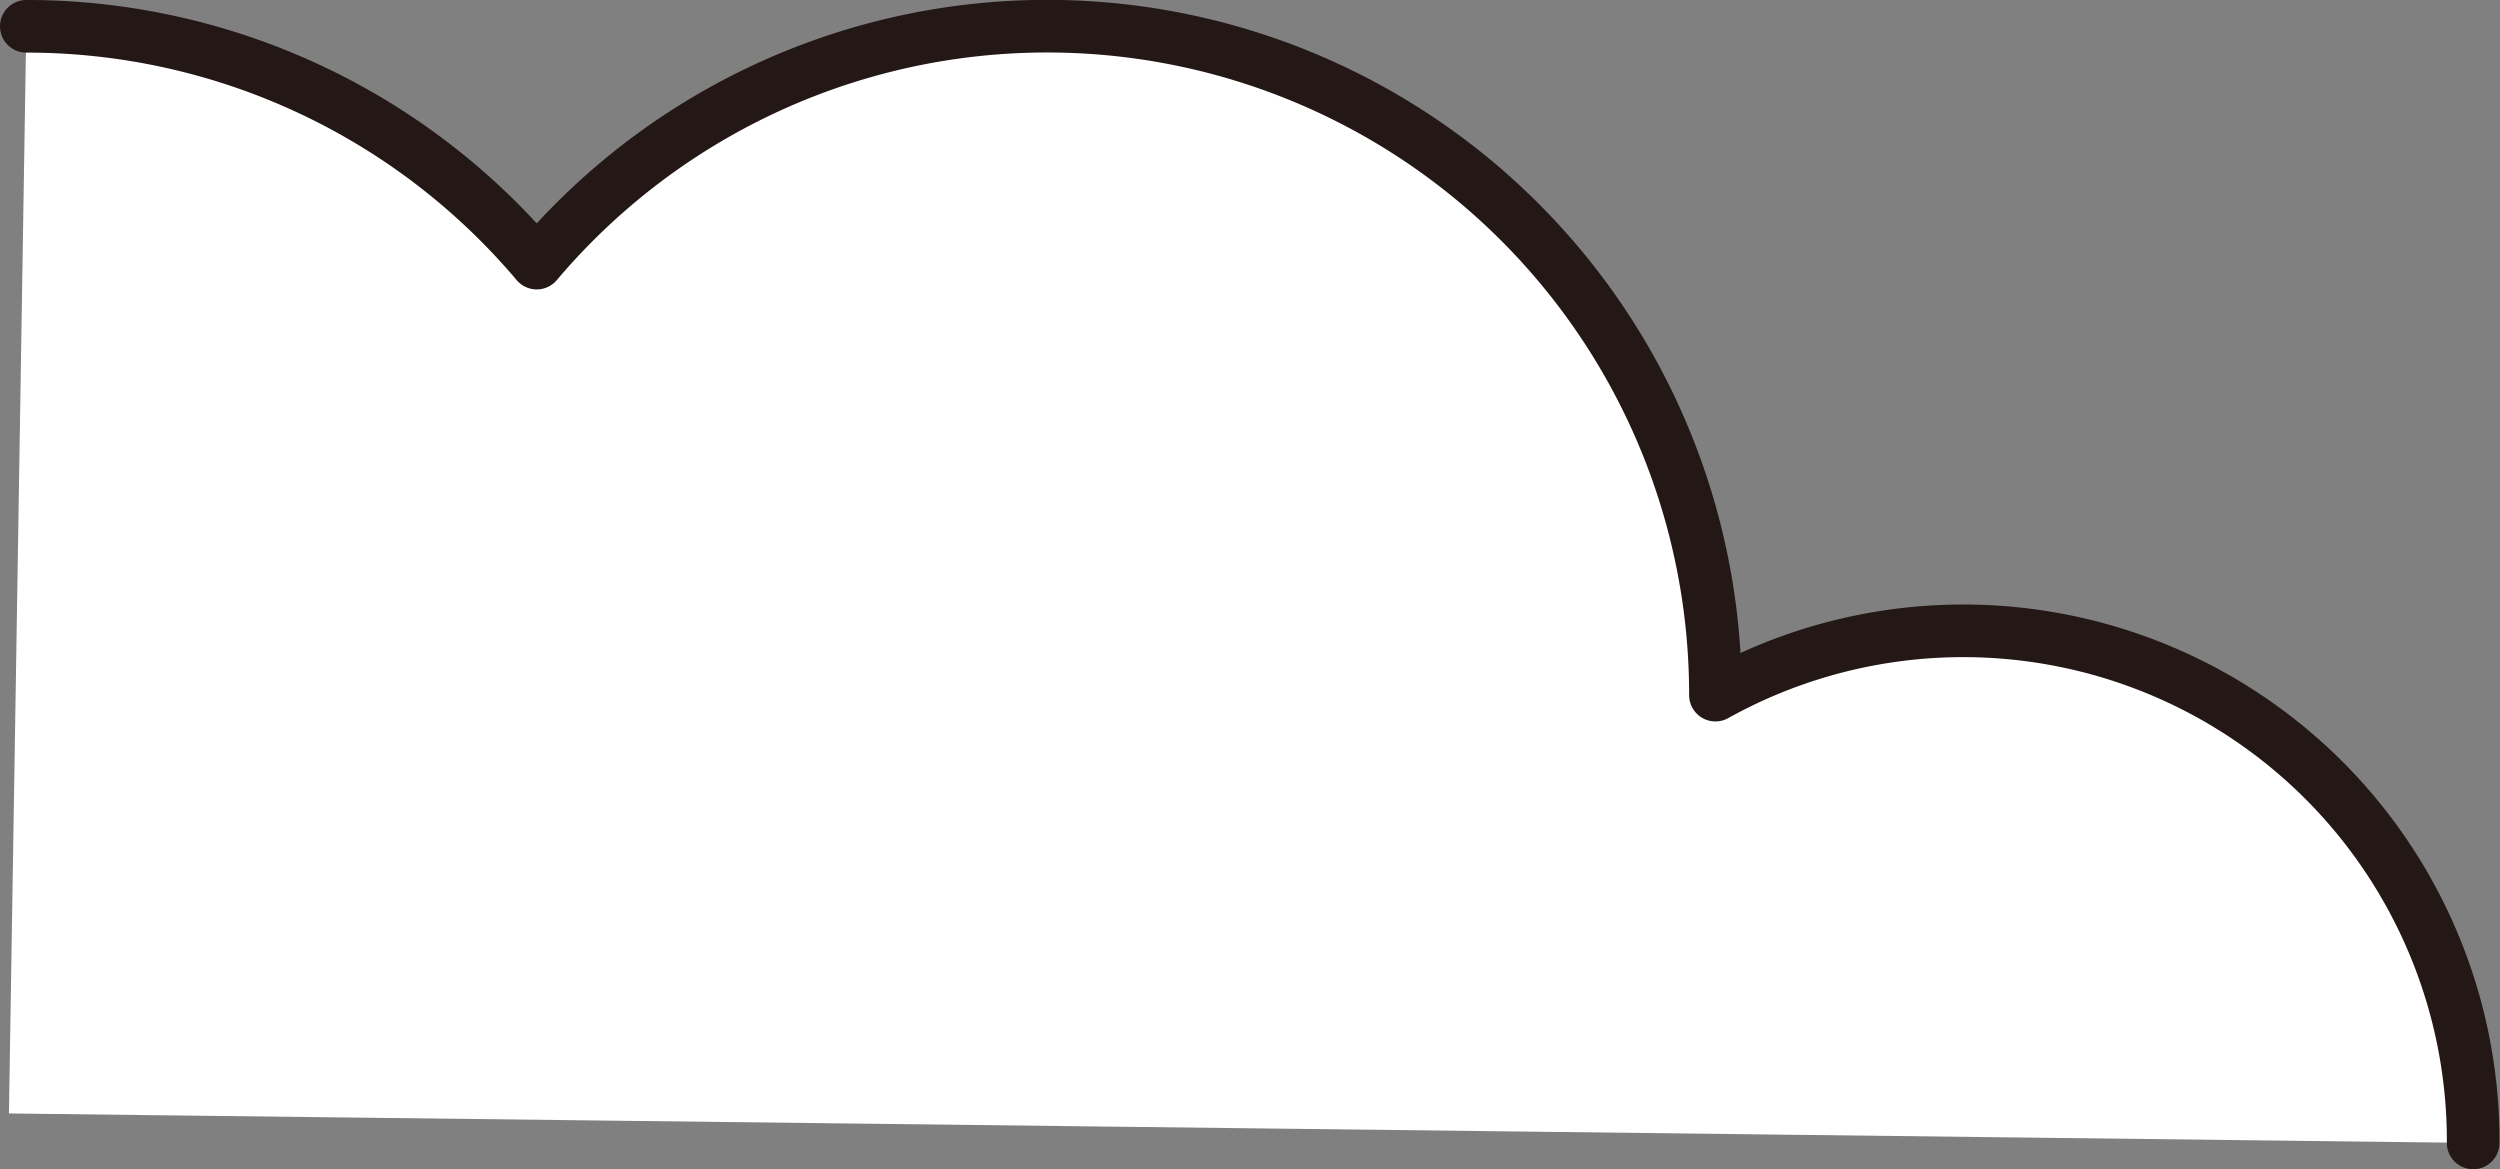 <svg xmlns="http://www.w3.org/2000/svg" viewBox="0 0 47.51 22.22"><rect x="0" y="0" width="47.51" height="22.22" fill="#808080" stroke="none"/><defs><style>.a,.b{fill:#fff;}.b{stroke:#231815;stroke-linecap:round;stroke-linejoin:round;}</style></defs><path class="a" d="M47,21.72A9.69,9.69,0,0,0,32.6,13.21h0A12.7,12.7,0,0,0,10.2,5,12.68,12.68,0,0,0,.5.5L.17,21.16Z"/><path class="b" d="M47,21.72A9.69,9.69,0,0,0,32.6,13.21h0A12.7,12.7,0,0,0,10.2,5,12.68,12.68,0,0,0,.5.5"/></svg>